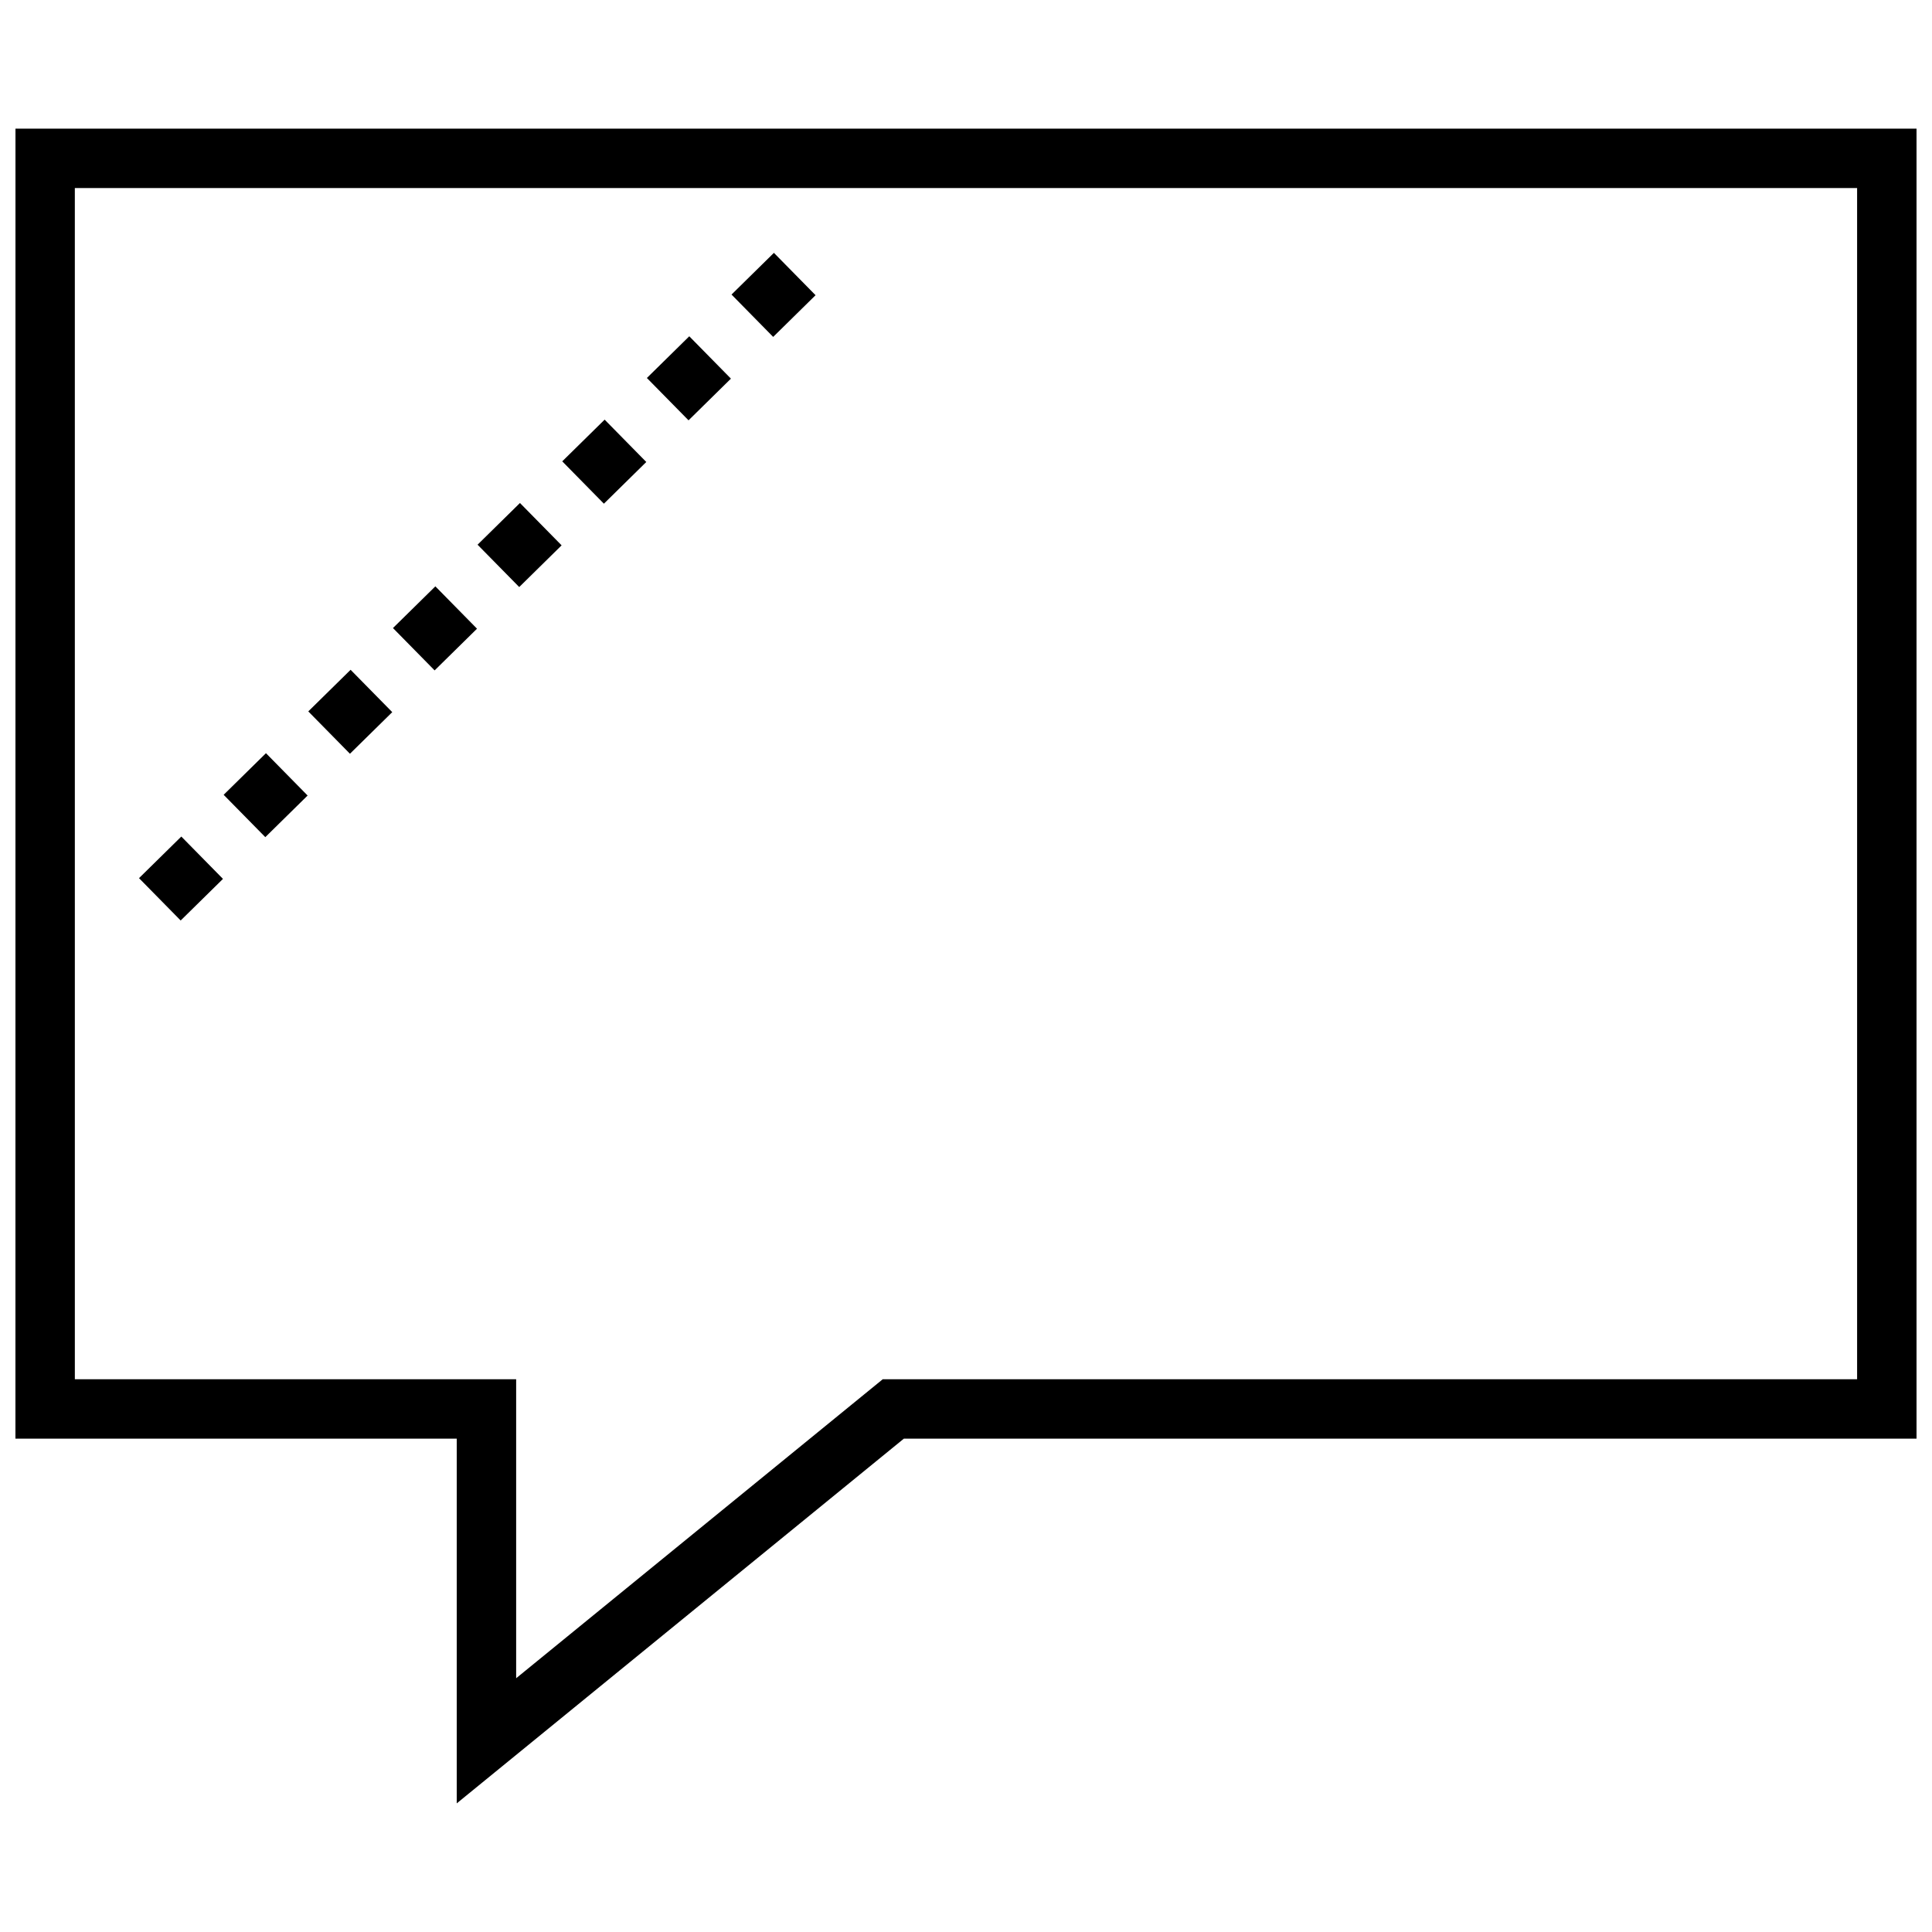 <?xml version="1.0" encoding="UTF-8"?>
<!-- Uploaded to: SVG Repo, www.svgrepo.com, Generator: SVG Repo Mixer Tools -->
<svg width="800px" height="800px" version="1.1" viewBox="144 144 512 512" xmlns="http://www.w3.org/2000/svg">
 <defs>
  <clipPath id="a">
   <path d="m148.09 178h503.81v444h-503.81z"/>
  </clipPath>
 </defs>
 <g clip-path="url(#a)">
  <path d="m148.09 525.26h116.95v96.652l118.49-96.652h268.38v-347.17h-503.81zm15.742-331.43h472.32v315.68h-258.21l-97.156 79.238v-79.238h-116.95z"/>
 </g>
 <path d="m248.14 310.44 11.234-11.051 11.039 11.223-11.234 11.051z"/>
 <path d="m270.56 288.35 11.234-11.051 11.039 11.223-11.234 11.051z"/>
 <path d="m225.7 332.53 11.211-11.027 11.039 11.223-11.211 11.027z"/>
 <path d="m337.86 222.06 11.234-11.051 11.039 11.223-11.234 11.051z"/>
 <path d="m315.43 244.17 11.234-11.051 11.039 11.223-11.234 11.051z"/>
 <path d="m180.84 376.72 11.211-11.027 11.039 11.223-11.211 11.027z"/>
 <path d="m293 266.26 11.234-11.051 11.039 11.223-11.234 11.051z"/>
 <path d="m203.27 354.63 11.211-11.027 11.039 11.223-11.211 11.027z"/>
</svg>